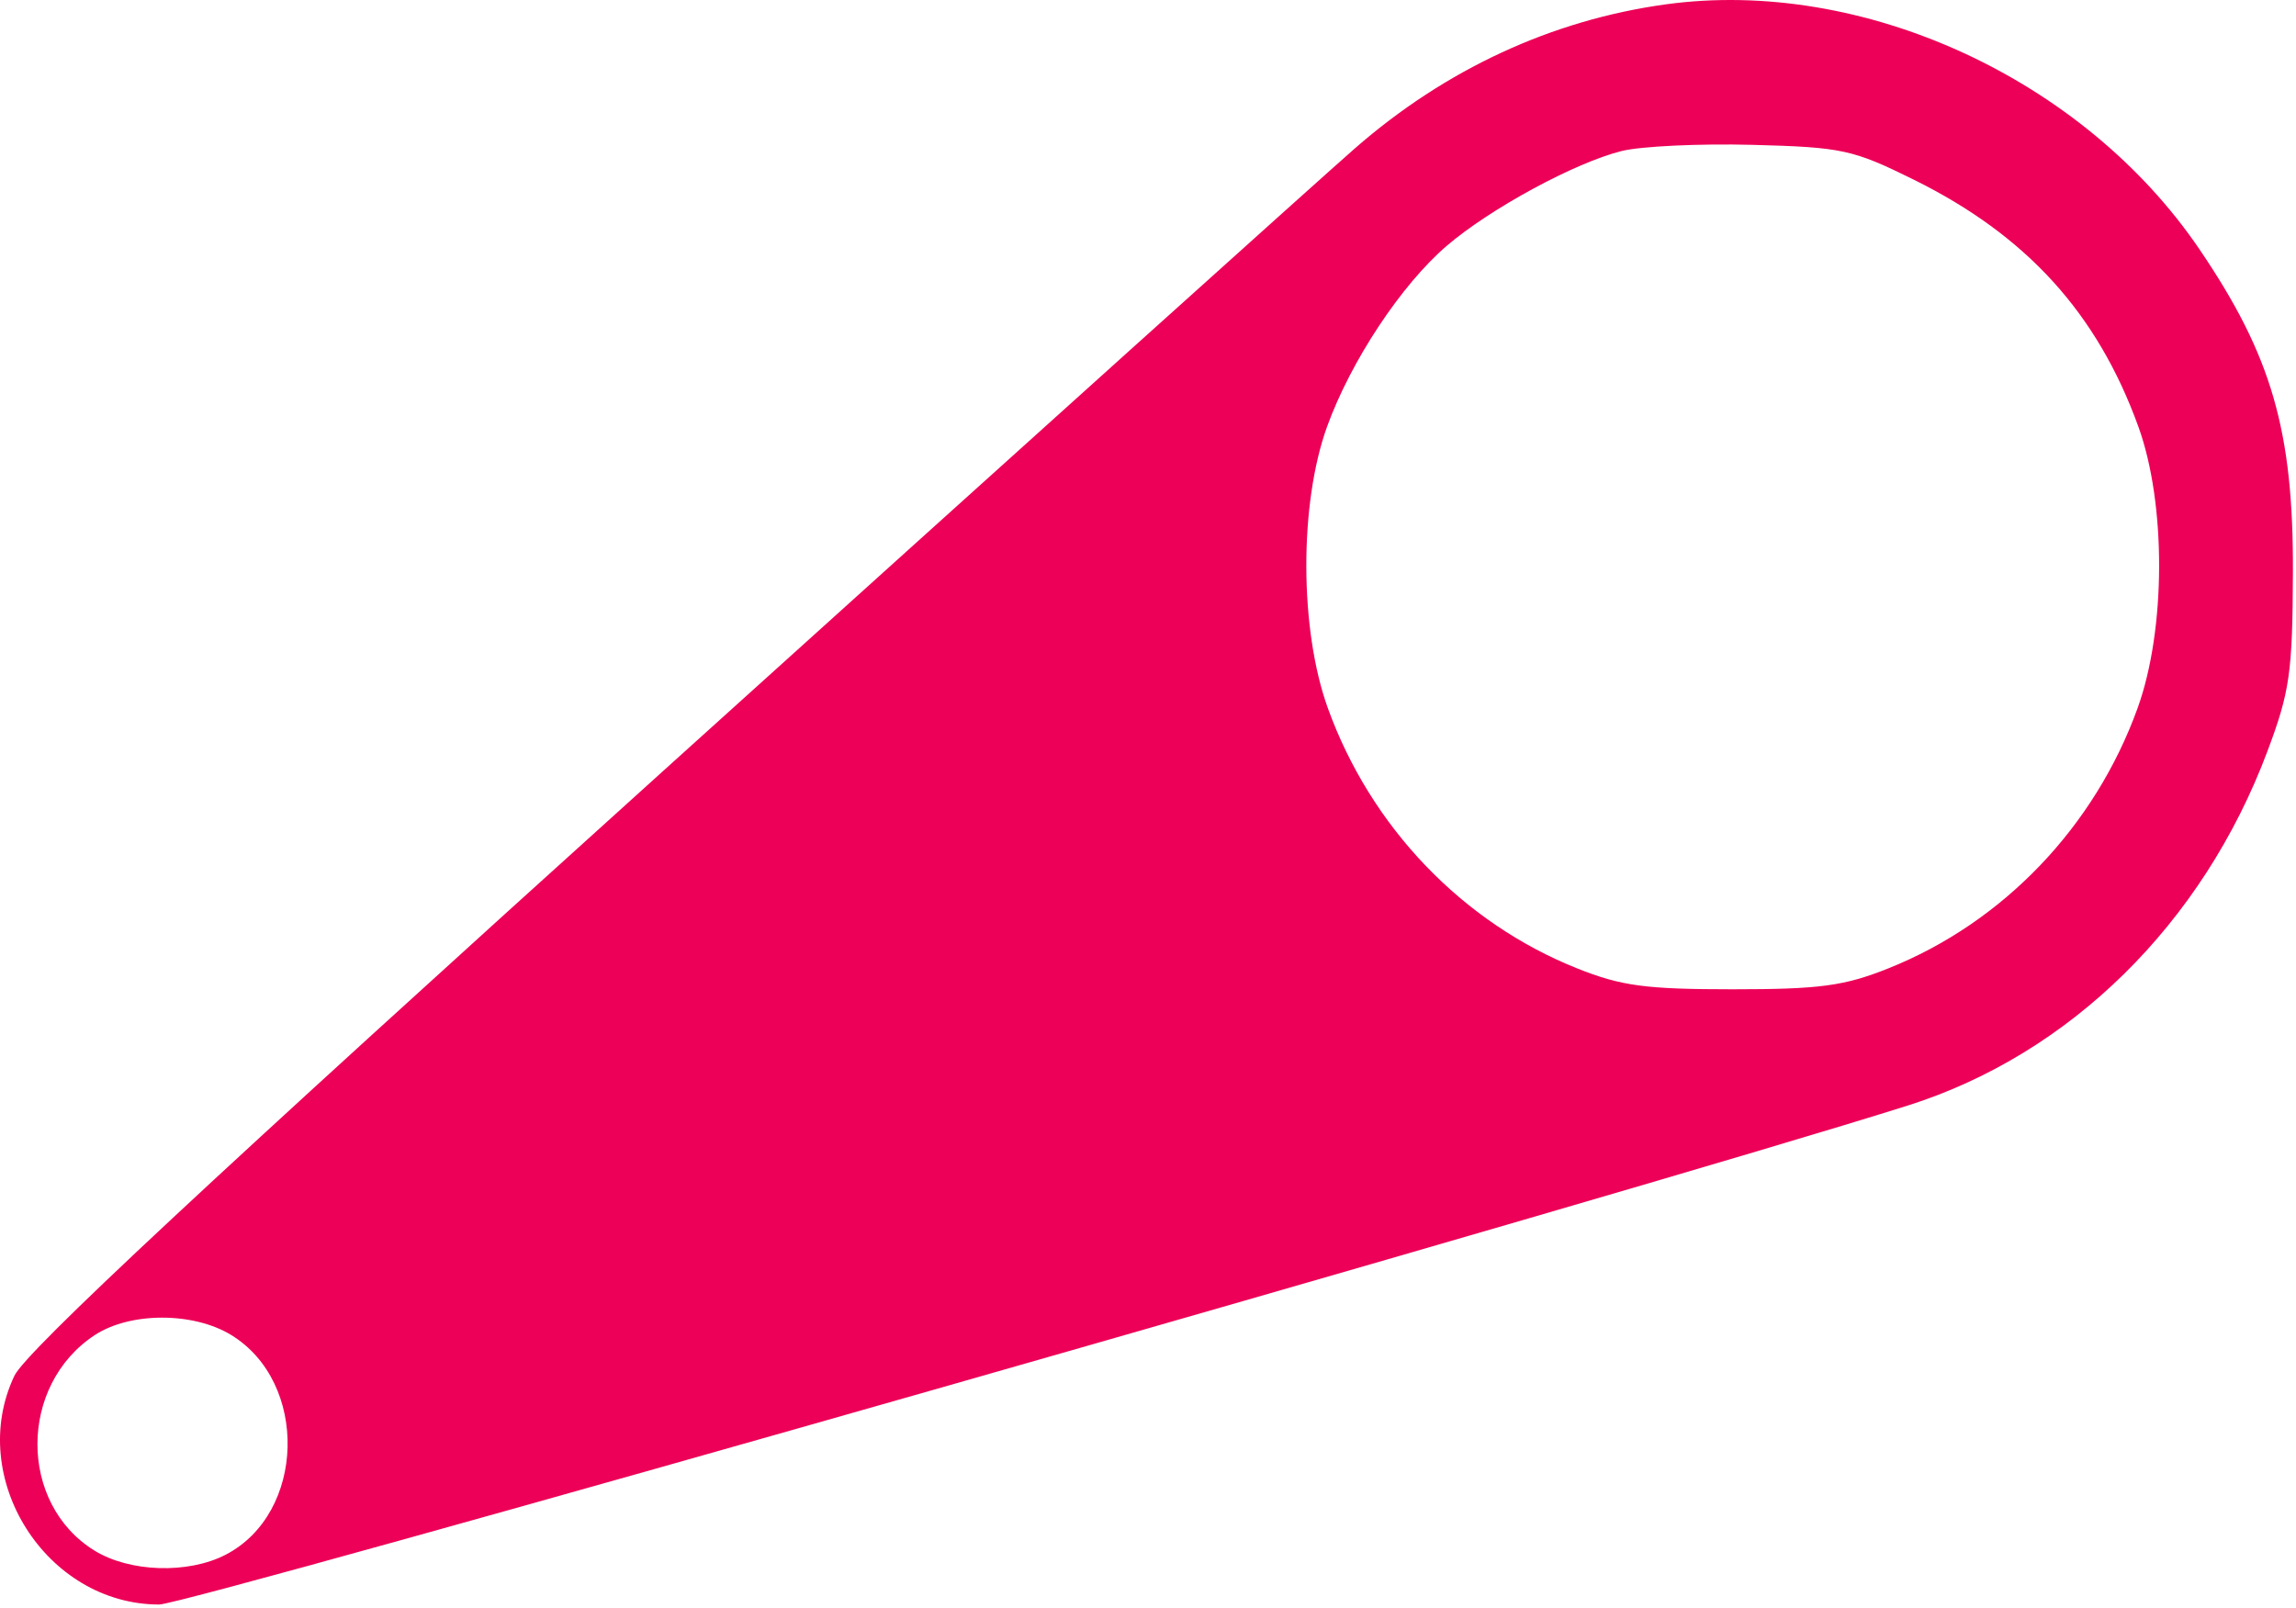 <svg width="564" height="395" viewBox="0 0 564 395" fill="none" xmlns="http://www.w3.org/2000/svg">
<path fill-rule="evenodd" clip-rule="evenodd" d="M409.097 1.081C381.14 4.946 355.052 17.042 332.84 36.436C324.854 43.408 248.378 112.241 162.895 189.401C51.108 290.3 6.367 332.014 3.536 337.98C-8.359 363.045 11.332 394.163 39.094 394.171C46.26 394.176 402.15 292.611 468.629 271.589C508.482 258.989 541.061 226.923 556.938 184.667C562.486 169.903 563.147 165.291 563.244 140.616C563.383 105.863 558.038 87.382 540.291 61.247C511.807 19.299 457.485 -5.611 409.097 1.081ZM355.411 60.365C366.085 51.228 386.846 39.977 398.333 37.102C403.041 35.924 417.507 35.241 430.482 35.583C452.522 36.165 455.128 36.727 470.17 44.168C497.828 57.854 515.193 76.957 525.272 104.789C532.142 123.755 532.067 154.61 525.107 173.914C514.578 203.113 492.042 226.648 463.831 237.906C453.003 242.227 447.015 243.03 425.634 243.03C404.253 243.03 398.265 242.227 387.437 237.906C359.226 226.648 336.69 203.113 326.161 173.914C319.201 154.61 319.126 123.755 325.996 104.789C331.83 88.676 344.252 69.917 355.411 60.365ZM23.188 380.911C4.508 369.367 4.541 340.313 23.245 328.003C31.933 322.286 47.442 322.257 56.762 327.941C75.893 339.605 75.095 371.77 55.423 381.941C46.194 386.714 31.835 386.256 23.188 380.911Z" fill="#ED0057"/>
</svg>
